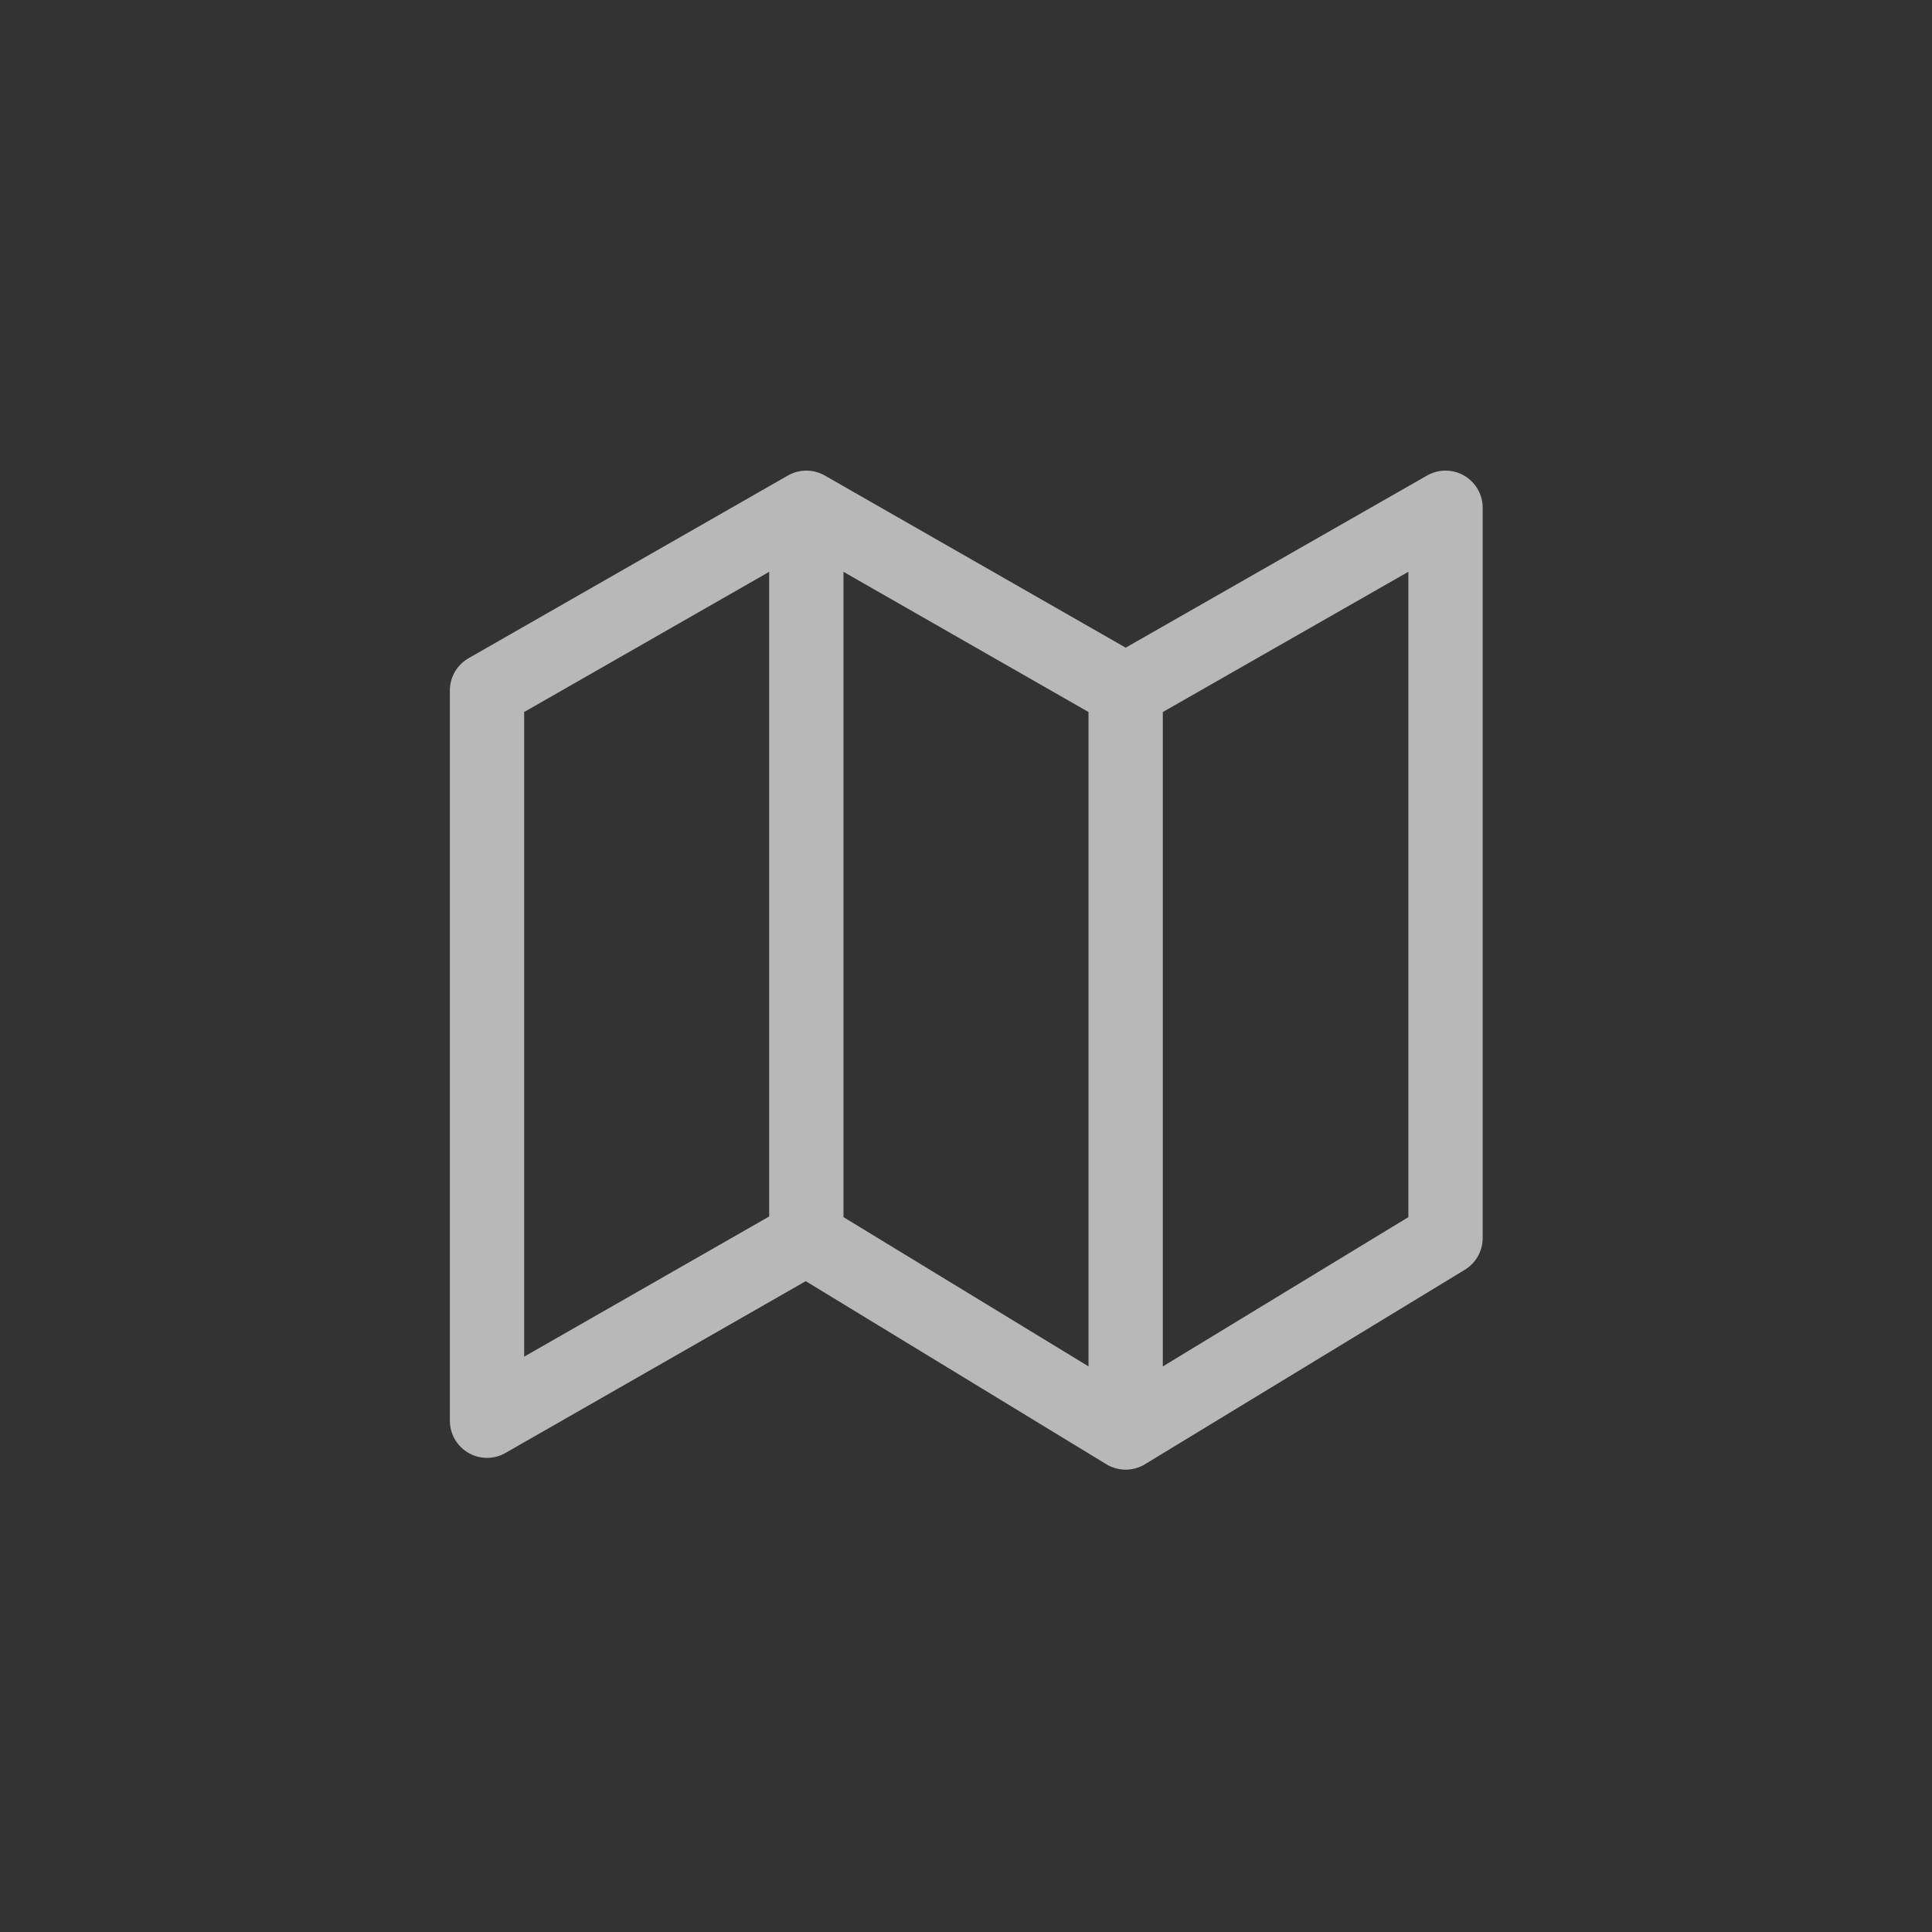 <svg width="39" height="39" viewBox="0 0 39 39" fill="none" xmlns="http://www.w3.org/2000/svg">
<rect x="0" y="0" width="39" height="39" fill="#333333" stroke="none"/>
<path d="M22.723 28.917L29.18 24.991V13.938V10.25L22.723 13.938L16.277 10.25V13.938V24.991V13.938V10.25L9.831 13.938V24.991V28.679L16.277 24.991L22.723 28.917ZM22.723 28.917V24.991V13.938V24.991" stroke="white" stroke-opacity="0.65" stroke-width="1.5" stroke-linecap="round" stroke-linejoin="round"/>
</svg>
